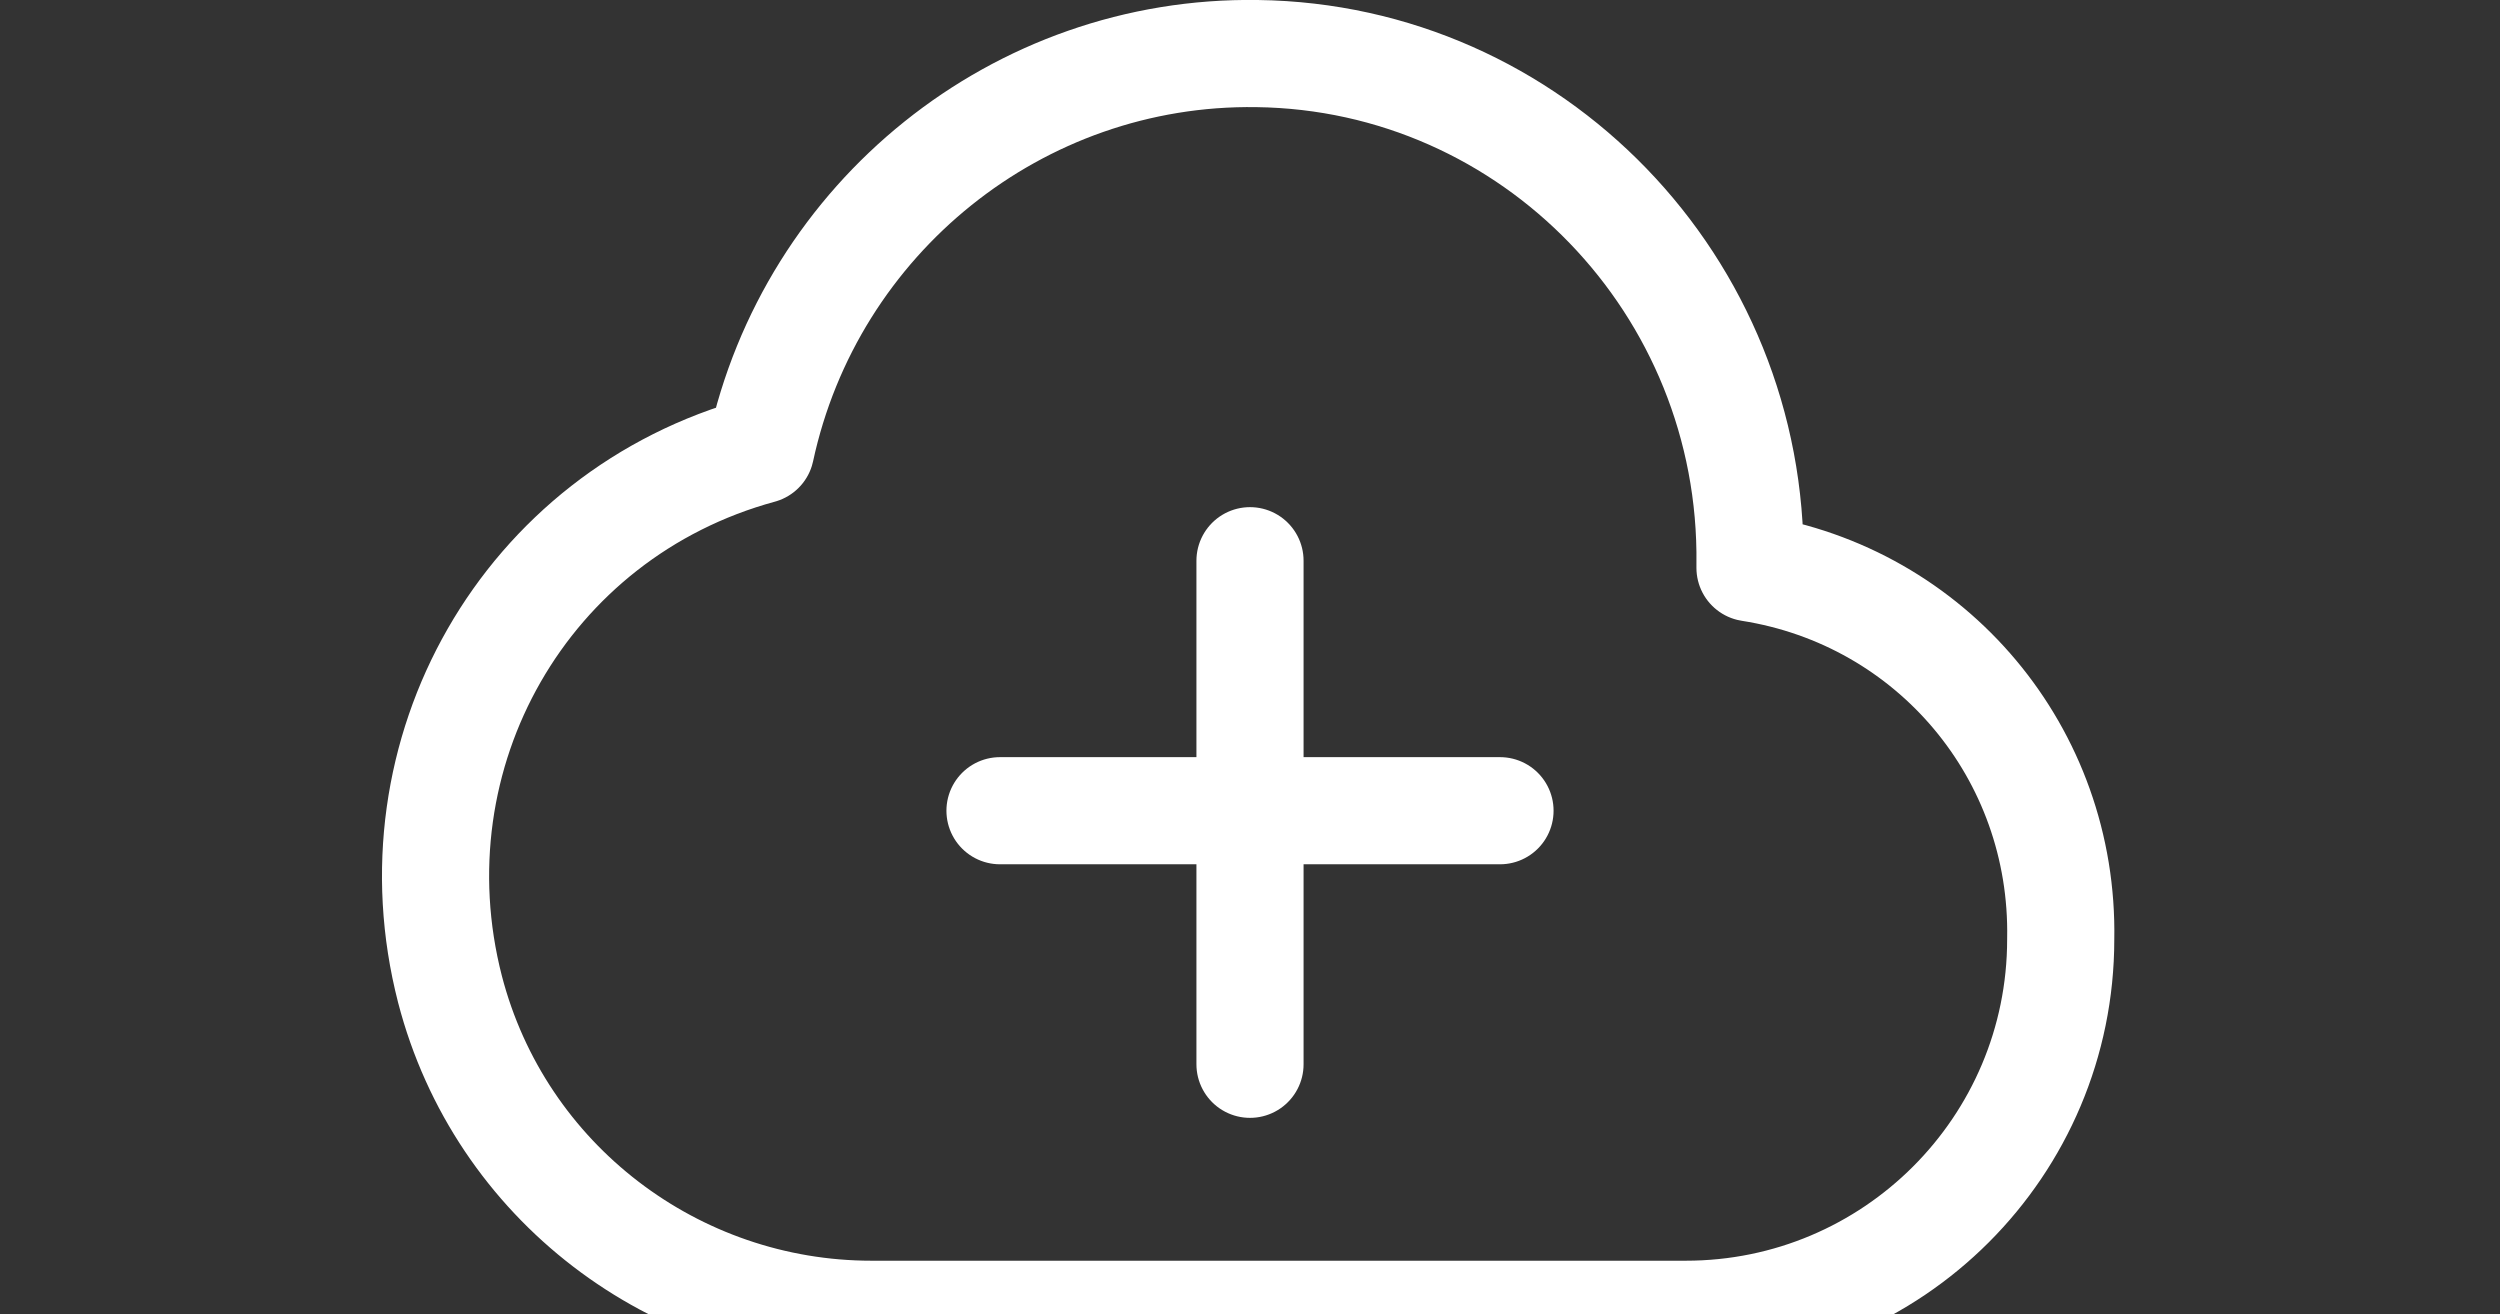 <?xml version="1.0" encoding="utf-8"?>
<!-- Generator: Adobe Illustrator 26.0.0, SVG Export Plug-In . SVG Version: 6.00 Build 0)  -->
<svg version="1.1" id="图层_1" xmlns="http://www.w3.org/2000/svg" xmlns:xlink="http://www.w3.org/1999/xlink" x="0px" y="0px"
	 viewBox="0 0 70 36.8" style="enable-background:new 0 0 70 36.8;" xml:space="preserve">
<rect x="0" y="0" width="70" height="36.8" fill="#333333" stroke="none"/>
<style type="text/css">
	.st0{fill:none;stroke:#FFFFFF;stroke-width:3;stroke-linecap:round;stroke-linejoin:round;}
</style>
<g>
	<path class="st0" d="M49,15.9v-0.1C49.1,8,42.9,1.6,35.2,1.5c-6.7-0.1-12.5,4.6-13.9,11.1c-6.6,1.8-10.4,8.5-8.7,15.1
		c1.4,5.4,6.3,9.1,11.8,9.1h22.8c5.8,0,10.5-4.7,10.5-10.5C57.8,21.1,54.1,16.7,49,15.9z"/>
	<line class="st0" x1="35" y1="15.7" x2="35" y2="29.8"/>
	<line class="st0" x1="28" y1="22.7" x2="42" y2="22.7"/>
</g>
</svg>

